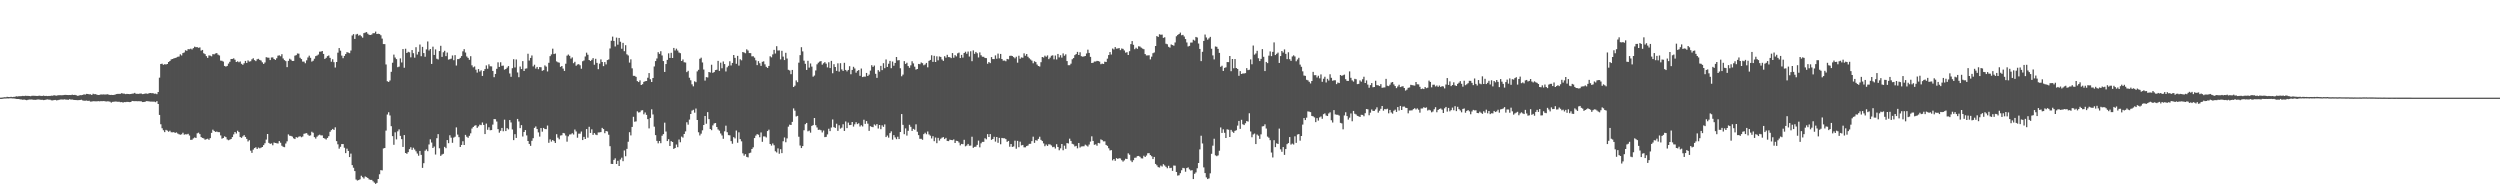 <svg xmlns="http://www.w3.org/2000/svg" width="1920" height="150"><path fill="#4f4f4f" d="M0 74.998h1v1H0zM1 74.977h1v1H1zM2 74.796h1v1H2zM3 74.648h1v1H3zM4 74.691h1v1H4zM5 74.348h1v1.234H5zM6 74.478h1v1.142H6zM7 74.535h1v1.007H7zM8 74.332h1v1.117H8zM9 74.538h1v1.078H9zM10 74.409h1v1.229H10zM11 74.361h1v1.387H11zM12 73.954h1v2.007H12zM13 74.087h1v1.964H13zM14 73.904h1v2.113H14zM15 73.858h1v2.506H15zM16 73.828h1v2.566H16zM17 73.606h1v3.058H17zM18 73.764h1v2.667H18zM19 73.533h1v3.149H19zM20 73.611h1v3.344H20zM21 73.618h1v3.005H21zM22 73.709h1v2.724H22zM23 73.865h1v2.55H23zM24 73.599h1v2.815H24zM25 73.512h1v3.152H25zM26 73.59h1v3.056H26zM27 73.643h1v3.056H27zM28 73.718h1v2.735H28zM29 73.59h1v2.774H29zM30 73.457h1v3.058H30zM31 73.672h1v3.042H31zM32 73.679h1v2.962H32zM33 73.418h1v3.493H33zM34 73.705h1v3.042H34zM35 73.618h1v2.882H35zM36 73.764h1v2.586H36zM37 73.661h1v2.868H37zM38 73.654h1v2.946H38zM39 73.464h1v3.594H39zM40 73.526h1v3.591H40zM41 73.105h1v3.729H41zM42 73.38h1v3.369H42zM43 73.448h1v3.662H43zM44 73.171h1v3.708H44zM45 73.096h1v3.573H45zM46 73.1h1v3.339H46zM47 73.158h1v3.236H47zM48 73.064h1v3.433H48zM49 72.906h1v3.392H49zM50 72.851h1v3.628H50zM51 72.938h1v3.621H51zM52 73.029h1v3.593H52zM53 72.961h1v3.223H53zM54 72.986h1v3.507H54zM55 72.693h1v3.747H55zM56 72.963h1v3.722H56zM57 72.881h1v3.921H57zM58 73.091h1v3.767H58zM59 73.572h1v3.378H59zM60 73.494h1v3.422H60zM61 73.073h1v3.715H61zM62 73.091h1v3.493H62zM63 72.906h1v4.175H63zM64 72.441h1v4.948H64zM65 72.631h1v4.747H65zM66 72.102h1v5.102H66zM67 72.215h1v5.299H67zM68 72.446h1v4.914H68zM69 72.404h1v5.649H69zM70 72.956h1v5.01H70zM71 72.004h1v5.743H71zM72 72.356h1v5.434H72zM73 72.283h1v5.521H73zM74 72.773h1v5.072H74zM75 72.952h1v4.715H75zM76 72.837h1v4.978H76zM77 72.507h1v5.184H77zM78 72.62h1v5.1H78zM79 72.475h1v5.129H79zM80 72.592h1v5.129H80zM81 72.551h1v5.443H81zM82 72.379h1v5.429H82zM83 72.675h1v5.187H83zM84 72.961h1v5.182H84zM85 72.842h1v5.965H85zM86 72.958h1v5.294H86zM87 72.899h1v5.23H87zM88 72.599h1v5.393H88zM89 72.221h1v5.802H89zM90 72.107h1v6.1H90zM91 72.086h1v6.068H91zM92 72.015h1v6.496H92zM93 71.507h1v6.896H93zM94 71.88h1v6.922H94zM95 71.94h1v6.464H95zM96 72.315h1v6.127H96zM97 72.089h1v6.159H97zM98 72.182h1v6.088H98zM99 72.288h1v6.13H99zM100 72.176h1v6.175H100zM101 71.949h1v5.583H101zM102 71.855h1v5.8H102zM103 71.322h1v6.388H103zM104 72.02h1v5.672H104zM105 72.027h1v5.756H105zM106 72.082h1v5.631H106zM107 71.841h1v5.944H107zM108 71.839h1v5.965H108zM109 72.269h1v6.118H109zM110 72.155h1v6.187H110zM111 71.814h1v6.333H111zM112 71.807h1v5.848H112zM113 72.038h1v5.674H113zM114 71.585h1v6.294H114zM115 71.425h1v6.615H115zM116 71.594h1v6.445H116zM117 71.505h1v6.564H117zM118 72.011h1v6.049H118zM119 71.873h1v6.631H119zM120 72.366h1v5.287H120zM121 70.642h1v9.247H121zM122 59.628h1v28.629H122zM123 49.157h1v46.276H123zM124 48.885h1v49.625H124zM125 49.777h1v50.286H125zM126 49.322h1v52.172H126zM127 49.484h1v50.272H127zM128 49.134h1v51.183H128zM129 47.621h1v53.557H129zM130 46.832h1v53.584H130zM131 45.618h1v55.94H131zM132 45.332h1v56.319H132zM133 44.833h1v56.642H133zM134 44.554h1v57.526H134zM135 44.179h1v57.487H135zM136 43.607h1v58.965H136zM137 43.426h1v59.7H137zM138 41.711h1v61.753H138zM139 42.572h1v60.606H139zM140 40.75h1v61.202H140zM141 40.304h1v63.11H141zM142 38.587h1v64.525H142zM143 39.017h1v64.211H143zM144 37.733h1v65.015H144zM145 37.857h1v66.246H145zM146 37.354h1v70.064H146zM147 37.978h1v69.318H147zM148 36.971h1v69.309H148zM149 35.845h1v69.746H149zM150 36.234h1v69.718H150zM151 36.205h1v66.219H151zM152 36.708h1v65.193H152zM153 36.406h1v66.587H153zM154 38.876h1v66.416H154zM155 38.354h1v67.555H155zM156 40.887h1v65.42H156zM157 41.579h1v65.759H157zM158 43.119h1v63.788H158zM159 44.449h1v62.099H159zM160 42.549h1v64.834H160zM161 42.778h1v63.294H161zM162 43.272h1v58.773H162zM163 41.588h1v57.974H163zM164 41.734h1v58.837H164zM165 41.043h1v60.265H165zM166 40.775h1v60.231H166zM167 41.979h1v59.476H167zM168 42.588h1v58.926H168zM169 46.532h1v57.45H169zM170 46.717h1v59.757H170zM171 47.292h1v58.673H171zM172 50.649h1v54.044H172zM173 51.139h1v54.196H173zM174 50.615h1v56.496H174zM175 48.846h1v58.858H175zM176 47.47h1v59.783H176zM177 45.305h1v61.433H177zM178 45.238h1v60.037H178zM179 44.792h1v58.45H179zM180 45.891h1v55.486H180zM181 47.601h1v54.965H181zM182 47.12h1v53.303H182zM183 47.82h1v53.623H183zM184 47.223h1v58.061H184zM185 48.981h1v56.901H185zM186 49.75h1v54.992H186zM187 48.598h1v55.193H187zM188 46.818h1v58.368H188zM189 48.326h1v58.313H189zM190 46.406h1v62.216H190zM191 47.287h1v60.396H191zM192 47.058h1v68.652H192zM193 45.577h1v71.843H193zM194 44.724h1v70.156H194zM195 46.191h1v67.508H195zM196 46.957h1v66.166H196zM197 45.515h1v68.931H197zM198 45.156h1v68.167H198zM199 46.028h1v67.897H199zM200 46.516h1v66.903H200zM201 47.864h1v65.02H201zM202 49.109h1v62.342H202zM203 47.964h1v62.088H203zM204 43.932h1v63.305H204zM205 44.241h1v58.675H205zM206 44.348h1v65.372H206zM207 46.131h1v64.353H207zM208 44.11h1v66.02H208zM209 44.09h1v67.464H209zM210 45.33h1v64.134H210zM211 46.028h1v63.809H211zM212 44.765h1v65.267H212zM213 42.755h1v67.494H213zM214 42.503h1v65.839H214zM215 43.231h1v66.368H215zM216 41.611h1v70.327H216zM217 44.918h1v67.826H217zM218 46.17h1v66.899H218zM219 46.932h1v63.324H219zM220 51.569h1v56.965H220zM221 46.724h1v56.507H221zM222 45.106h1v59.133H222zM223 45.806h1v58.583H223zM224 46.841h1v58.045H224zM225 46.788h1v59.46H225zM226 42.776h1v64.026H226zM227 42.323h1v62.994H227zM228 41.036h1v64.671H228zM229 41.212h1v63.754H229zM230 44.36h1v60.291H230zM231 45.385h1v60.018H231zM232 47.301h1v57.567H232zM233 47.289h1v55.482H233zM234 48.603h1v53.866H234zM235 46.328h1v55.926H235zM236 44.126h1v59.311H236zM237 42.764h1v61.511H237zM238 44.394h1v59.581H238zM239 47.335h1v53.822H239zM240 46.653h1v55.303H240zM241 45.126h1v60.176H241zM242 43.087h1v63.369H242zM243 42.67h1v62.305H243zM244 41.856h1v62.147H244zM245 39.67h1v63.754H245zM246 39.622h1v64.342H246zM247 39.146h1v64.852H247zM248 41.425h1v64.555H248zM249 45.241h1v61.186H249zM250 44.387h1v62.799H250zM251 43.128h1v62.788H251zM252 42.611h1v61.991H252zM253 44.465h1v56.782H253zM254 47.399h1v52.529H254zM255 45.497h1v53.502H255zM256 47.775h1v52.032H256zM257 51.892h1v45.887H257zM258 47.591h1v60.787H258zM259 40.457h1v70.375H259zM260 36.893h1v77.297H260zM261 38.919h1v73.809H261zM262 42.709h1v67.931H262zM263 44.719h1v65.931H263zM264 42.968h1v70.476H264zM265 41.515h1v76.114H265zM266 40.034h1v74.152H266zM267 40.386h1v75.516H267zM268 40.839h1v79.796H268zM269 38.832h1v79.142H269zM270 27.237h1v99.604H270zM271 26.189h1v102.648H271zM272 29.924h1v101.447H272zM273 26.493h1v111.376H273zM274 25.985h1v112.671H274zM275 27.328h1v110.971H275zM276 26.793h1v110.927H276zM277 27.864h1v107.093H277zM278 28.949h1v107.155H278zM279 25.47h1v111.628H279zM280 25.051h1v110.49H280zM281 24.637h1v111.408H281zM282 25.859h1v110.829H282zM283 26.711h1v111.076H283zM284 26.878h1v111.275H284zM285 26.532h1v111.593H285zM286 25.495h1v113.706H286zM287 25.493h1v114.729H287zM288 24.25h1v116.945H288zM289 26.113h1v114.326H289zM290 25.9h1v111.582H290zM291 26.154h1v107.672H291zM292 27.063h1v103.578H292zM293 29.633h1v101.209H293zM294 33.831h1v80.178H294zM295 33.893h1v79.757H295zM296 49.505h1v50.778H296zM297 62.391h1v25.562H297zM298 62.949h1v23.273H298zM299 61.791h1v26.88H299zM300 55.133h1v41.797H300zM301 48.196h1v56.347H301zM302 41.938h1v69.256H302zM303 44.186h1v57.425H303zM304 45.417h1v61.63H304zM305 51.592h1v49.252H305zM306 51.148h1v48.206H306zM307 44.838h1v59.483H307zM308 47.98h1v58.851H308zM309 37.674h1v75.173H309zM310 52.007h1v51.717H310zM311 37.413h1v80.098H311zM312 40.716h1v77.395H312zM313 39.777h1v77.077H313zM314 40.173h1v74.383H314zM315 44.041h1v69.041H315zM316 38.475h1v76.631H316zM317 40.862h1v72.612H317zM318 44.27h1v70.563H318zM319 36.262h1v79.97H319zM320 41.899h1v76.029H320zM321 39.777h1v79.819H321zM322 34.177h1v81.719H322zM323 43.181h1v75.752H323zM324 35.987h1v92.925H324zM325 40.762h1v84.594H325zM326 43.547h1v72.191H326zM327 37.914h1v76.8H327zM328 31.865h1v84.273H328zM329 38.761h1v72.188H329zM330 37.61h1v69.412H330zM331 49.095h1v60.355H331zM332 35.859h1v77.784H332zM333 42.204h1v70.353H333zM334 37.96h1v80.71H334zM335 45.11h1v61.051H335zM336 45.667h1v57.336H336zM337 39.235h1v74.653H337zM338 35.156h1v84.569H338zM339 43.675h1v75.033H339zM340 40.162h1v77.947H340zM341 39.038h1v73.756H341zM342 43.135h1v70.691H342zM343 40.352h1v67.24H343zM344 45.763h1v64.202H344zM345 45.49h1v58.37H345zM346 45.058h1v60.696H346zM347 42.572h1v67.114H347zM348 46.23h1v59.432H348zM349 42.325h1v62.662H349zM350 50.304h1v47.558H350zM351 45.431h1v57.942H351zM352 45.378h1v59.989H352zM353 44.467h1v68.446H353zM354 43.073h1v68.247H354zM355 39.425h1v69.082H355zM356 37.752h1v73.612H356zM357 40.356h1v63.243H357zM358 43.387h1v61.632H358zM359 44.431h1v61.392H359zM360 45.902h1v58.379H360zM361 43.179h1v59.201H361zM362 50.166h1v48.535H362zM363 51.736h1v45.75H363zM364 51.027h1v45.512H364zM365 53.513h1v42.639H365zM366 55.758h1v42.458H366zM367 53.023h1v44.042H367zM368 54.95h1v40.79H368zM369 54.002h1v42.113H369zM370 58.319h1v35.715H370zM371 54.524h1v41.437H371zM372 53.043h1v49.902H372zM373 50.24h1v44.681H373zM374 52.81h1v46.876H374zM375 49.409h1v48.341H375zM376 50.908h1v49.128H376zM377 50.995h1v48.876H377zM378 54.456h1v41.263H378zM379 59.303h1v32.131H379zM380 56.76h1v34.781H380zM381 52.835h1v40.478H381zM382 47.857h1v51.327H382zM383 51.4h1v50.485H383zM384 47.827h1v52.612H384zM385 50.551h1v47.716H385zM386 50.384h1v50.43H386zM387 53.51h1v38.402H387zM388 52.998h1v47.659H388zM389 51.931h1v46.487H389zM390 50.739h1v48.647H390zM391 56.422h1v35.786H391zM392 58.976h1v35.084H392zM393 52.391h1v47.041H393zM394 45.458h1v62.17H394zM395 51.791h1v51.275H395zM396 45.683h1v60.263H396zM397 55.648h1v35.688H397zM398 59.278h1v34.028H398zM399 51.075h1v47.315H399zM400 53.041h1v43.04H400zM401 46.971h1v57.892H401zM402 54.529h1v46.835H402zM403 52.734h1v47.144H403zM404 52.508h1v51.474H404zM405 41.247h1v67.034H405zM406 46.479h1v64.058H406zM407 44.499h1v67.533H407zM408 42.579h1v65.55H408zM409 51.006h1v55.107H409zM410 49.731h1v48.471H410zM411 52.67h1v44.436H411zM412 51.395h1v47.713H412zM413 53.151h1v48.517H413zM414 51.526h1v53.372H414zM415 51.672h1v46.69H415zM416 54.391h1v46.727H416zM417 53.874h1v44.36H417zM418 50.242h1v48.867H418zM419 51.13h1v48.091H419zM420 54.89h1v41.511H420zM421 48.23h1v61.433H421zM422 43.13h1v63.914H422zM423 41.782h1v66.992H423zM424 37.397h1v70.144H424zM425 41.526h1v66.841H425zM426 41.114h1v68.684H426zM427 47.152h1v55.935H427zM428 47.809h1v57.915H428zM429 48.145h1v58.86H429zM430 51.329h1v52.763H430zM431 50.677h1v53.214H431zM432 52.695h1v49.416H432zM433 54.46h1v47.956H433zM434 48.926h1v55.18H434zM435 42.735h1v66.063H435zM436 41.865h1v62.822H436zM437 42.831h1v60.499H437zM438 45.012h1v58.137H438zM439 44.062h1v58.219H439zM440 48.516h1v54.781H440zM441 47.445h1v52.058H441zM442 50.5h1v50.462H442zM443 49.576h1v56.226H443zM444 49.251h1v53.397H444zM445 50.137h1v52.511H445zM446 52.798h1v48.215H446zM447 47.058h1v60.501H447zM448 46.436h1v58.679H448zM449 43.373h1v63.383H449zM450 40.473h1v58.661H450zM451 42.023h1v63.699H451zM452 46.097h1v51.273H452zM453 46.857h1v55.232H453zM454 45.905h1v53.442H454zM455 44.666h1v58.908H455zM456 49.704h1v52.511H456zM457 45.142h1v58.247H457zM458 48.283h1v55.486H458zM459 53.158h1v48.576H459zM460 48.894h1v52.77H460zM461 45.598h1v55.843H461zM462 47.63h1v50.565H462zM463 50.787h1v48.359H463zM464 47.678h1v54.605H464zM465 49.45h1v51.183H465zM466 46.133h1v54.848H466zM467 45.65h1v57.821H467zM468 37.205h1v75.086H468zM469 31.293h1v94.571H469zM470 28.13h1v97.844H470zM471 31.425h1v91.376H471zM472 35.687h1v85.887H472zM473 28.86h1v97.116H473zM474 34.284h1v89.208H474zM475 29.144h1v98.336H475zM476 32.064h1v90.472H476zM477 37.404h1v83.669H477zM478 32.913h1v90.913H478zM479 39.333h1v76.21H479zM480 34.705h1v85.29H480zM481 41.716h1v72.605H481zM482 42.588h1v66.276H482zM483 48.097h1v53.456H483zM484 45.577h1v58.405H484zM485 52.464h1v45.04H485zM486 58.209h1v31.49H486zM487 58.255h1v35.212H487zM488 59.058h1v34.161H488zM489 62.295h1v23.188H489zM490 63.009h1v23.415H490zM491 61.709h1v24.461H491zM492 65.291h1v19.561H492zM493 64.648h1v19.968H493zM494 62.874h1v24.912H494zM495 62.359h1v24.031H495zM496 62.201h1v26.008H496zM497 59.722h1v31.749H497zM498 56.115h1v42.497H498zM499 60.862h1v29.712H499zM500 62.991h1v20.959H500zM501 59.919h1v28.004H501zM502 51.045h1v46.26H502zM503 46.907h1v56.887H503zM504 44.923h1v63.259H504zM505 40.102h1v69.963H505zM506 41.352h1v66.958H506zM507 39.336h1v70.639H507zM508 42.579h1v61.675H508zM509 46.921h1v56.075H509zM510 55.225h1v38.968H510zM511 49.184h1v51.856H511zM512 45.973h1v62.38H512zM513 40.977h1v65.926H513zM514 44.515h1v67.622H514zM515 40.565h1v67.848H515zM516 44.538h1v64.539H516zM517 36.834h1v77.535H517zM518 38.763h1v74.921H518zM519 37.402h1v73.596H519zM520 38.793h1v74.26H520zM521 40.34h1v66.798H521zM522 40.865h1v68.414H522zM523 46.836h1v58.087H523zM524 45.689h1v59.991H524zM525 47.843h1v55.086H525zM526 48.035h1v52.891H526zM527 55.412h1v38.478H527zM528 54.389h1v41.38H528zM529 59.686h1v32.149H529zM530 61.654h1v25.914H530zM531 64.79h1v20.169H531zM532 66.312h1v18.022H532zM533 62.478h1v24.076H533zM534 63.121h1v20.215H534zM535 54.858h1v37.322H535zM536 53.595h1v47.981H536zM537 45.152h1v58.885H537zM538 44.282h1v58.359H538zM539 47.985h1v52.117H539zM540 53.38h1v42.621H540zM541 61.897h1v27.21H541zM542 59.239h1v35.786H542zM543 59.5h1v26.617H543zM544 55.316h1v36.168H544zM545 55.701h1v43.349H545zM546 49.715h1v50.282H546zM547 55.964h1v40.339H547zM548 55.364h1v39.458H548zM549 53.815h1v40.673H549zM550 53.568h1v43.978H550zM551 46.756h1v52.676H551zM552 54.442h1v45.928H552zM553 48.15h1v54.374H553zM554 52.419h1v51.634H554zM555 47.186h1v59.403H555zM556 49.207h1v51.65H556zM557 54.87h1v41.643H557zM558 51.734h1v49.789H558zM559 50.519h1v53.266H559zM560 47.076h1v56.851H560zM561 50.256h1v58.123H561zM562 48.34h1v62.037H562zM563 42.258h1v63.046H563zM564 44.449h1v61.817H564zM565 48.99h1v51.261H565zM566 42.918h1v66.716H566zM567 50.381h1v51.259H567zM568 45.513h1v61.364H568zM569 46.349h1v62.197H569zM570 39.947h1v77.819H570zM571 40.361h1v79.178H571zM572 40.885h1v77.478H572zM573 37.882h1v82.568H573zM574 38.793h1v82.069H574zM575 40.743h1v76.896H575zM576 40.789h1v76.448H576zM577 43.268h1v71.158H577zM578 43.229h1v69.936H578zM579 44.3h1v61.749H579zM580 46.314h1v57.844H580zM581 50.015h1v53.001H581zM582 46.93h1v56.521H582zM583 48.587h1v56.809H583zM584 50.59h1v51.16H584zM585 47.44h1v61.449H585zM586 47.086h1v57.661H586zM587 49.384h1v55.441H587zM588 51.306h1v54.248H588zM589 52.197h1v48.46H589zM590 50.624h1v48.938H590zM591 43.195h1v67.388H591zM592 44.035h1v67.789H592zM593 41.757h1v68.434H593zM594 38.283h1v73.257H594zM595 41.087h1v75.061H595zM596 35.477h1v81.627H596zM597 38.786h1v75.175H597zM598 38.683h1v79.387H598zM599 45.628h1v68.947H599zM600 39.027h1v78.56H600zM601 43.478h1v65.029H601zM602 46.108h1v59.455H602zM603 40.574h1v68.666H603zM604 44.973h1v61.298H604zM605 53.627h1v43.642H605zM606 54.124h1v41.618H606zM607 56.987h1v39.011H607zM608 53.716h1v39.886H608zM609 66.84h1v16.404H609zM610 65.778h1v19.201H610zM611 61.732h1v27.693H611zM612 63.112h1v25.869H612zM613 48.148h1v56.88H613zM614 42.341h1v69.435H614zM615 36.225h1v77.469H615zM616 39.457h1v72.701H616zM617 46.607h1v53.438H617zM618 48.999h1v46.404H618zM619 53.723h1v40.673H619zM620 46.692h1v54.168H620zM621 51.926h1v48.386H621zM622 48.731h1v53.175H622zM623 51.128h1v45.58H623zM624 58.859h1v37.182H624zM625 58.003h1v32.609H625zM626 54.135h1v42.028H626zM627 49.406h1v48.492H627zM628 48.129h1v51.595H628zM629 47.324h1v52.257H629zM630 46.918h1v53.104H630zM631 49.644h1v52.09H631zM632 48.601h1v51.63H632zM633 47.717h1v57.588H633zM634 48.907h1v56.205H634zM635 51.75h1v51.474H635zM636 47.832h1v51.046H636zM637 52.261h1v48.43H637zM638 46.738h1v51.192H638zM639 56.245h1v35.512H639zM640 49.322h1v48.318H640zM641 51.457h1v46.782H641zM642 54.435h1v40.616H642zM643 48.635h1v51.854H643zM644 54.998h1v41.206H644zM645 48.553h1v50.19H645zM646 53.284h1v44.752H646zM647 54.485h1v40.954H647zM648 48.246h1v52.287H648zM649 53.687h1v39.609H649zM650 54.81h1v43.621H650zM651 53.723h1v40.428H651zM652 50.848h1v45.244H652zM653 57.04h1v38.933H653zM654 53.716h1v39.972H654zM655 51.315h1v45.898H655zM656 52.588h1v42.914H656zM657 55.788h1v38.057H657zM658 54.428h1v40.916H658zM659 53.796h1v40.879H659zM660 58.237h1v38.929H660zM661 52.62h1v43.52H661zM662 59.212h1v37.926H662zM663 58.809h1v33.161H663zM664 58.871h1v36.281H664zM665 56.005h1v36.958H665zM666 58.379h1v36.601H666zM667 57.303h1v43.198H667zM668 54.24h1v42.692H668zM669 50.056h1v47.382H669zM670 51.359h1v46.32H670zM671 50.317h1v45.269H671zM672 56.676h1v39.712H672zM673 59.784h1v35.516H673zM674 53.863h1v44.839H674zM675 55.019h1v41H675zM676 50.581h1v48.645H676zM677 53.876h1v42.376H677zM678 48.523h1v48.931H678zM679 52.377h1v43.136H679zM680 45.669h1v59.581H680zM681 51.416h1v52.676H681zM682 48.965h1v56.738H682zM683 46.761h1v55.468H683zM684 52.373h1v48.471H684zM685 47.273h1v59.993H685zM686 50.496h1v53.31H686zM687 48.31h1v57.201H687zM688 43.778h1v63.115H688zM689 46.392h1v58.62H689zM690 46.198h1v60.609H690zM691 52.421h1v48.943H691zM692 58.575h1v29.011H692zM693 57.296h1v38.576H693zM694 46.939h1v56.127H694zM695 49.093h1v49.496H695zM696 48.182h1v55.956H696zM697 50.752h1v49.7H697zM698 52.05h1v43.79H698zM699 50.159h1v47.224H699zM700 47.051h1v53.506H700zM701 48.679h1v50.3H701zM702 51.224h1v48.389H702zM703 53.46h1v42.049H703zM704 53.011h1v48.151H704zM705 49.079h1v54.697H705zM706 49.326h1v57.269H706zM707 47.953h1v58.652H707zM708 48.523h1v58.863H708zM709 50.143h1v52.85H709zM710 49.489h1v52.431H710zM711 48.347h1v54.779H711zM712 51.72h1v49.233H712zM713 46.763h1v56.491H713zM714 46.04h1v58.148H714zM715 42.423h1v63.93H715zM716 47.516h1v57.079H716zM717 42.872h1v65.592H717zM718 47.617h1v58.002H718zM719 43.277h1v66.718H719zM720 46.328h1v59.563H720zM721 43.343h1v64.662H721zM722 43.721h1v62.815H722zM723 45.667h1v60.073H723zM724 46.756h1v58.579H724zM725 43.14h1v63.646H725zM726 44.302h1v61.579H726zM727 42.089h1v66.166H727zM728 43.81h1v64.557H728zM729 43.904h1v63.362H729zM730 44.639h1v62.863H730zM731 40.759h1v66.901H731zM732 44.328h1v62.719H732zM733 42.341h1v67.485H733zM734 43.302h1v64.813H734zM735 40.936h1v67.411H735zM736 40.4h1v69.043H736zM737 44.614h1v67.066H737zM738 42.146h1v68.37H738zM739 44.257h1v66.464H739zM740 40.693h1v66.699H740zM741 39.743h1v72.635H741zM742 41.277h1v70.508H742zM743 39.562h1v70.975H743zM744 43.391h1v68.556H744zM745 39.349h1v72.454H745zM746 47.015h1v58.006H746zM747 38.686h1v74.841H747zM748 41.331h1v71.449H748zM749 39.869h1v72.763H749zM750 40.919h1v70.332H750zM751 44.138h1v63.843H751zM752 40.217h1v72.946H752zM753 42.432h1v67.672H753zM754 43.556h1v65.399H754zM755 43.616h1v65.317H755zM756 44.515h1v61.659H756zM757 44.657h1v62.339H757zM758 48.933h1v54.072H758zM759 47.591h1v57.633H759zM760 48.495h1v54.447H760zM761 43.833h1v63.591H761zM762 45.371h1v61.364H762zM763 45.401h1v59.643H763zM764 42.54h1v66.201H764zM765 45.09h1v60.137H765zM766 41.167h1v68.499H766zM767 44.776h1v61.126H767zM768 41.405h1v69.403H768zM769 45.303h1v60.623H769zM770 46.616h1v59.567H770zM771 46.486h1v59.7H771zM772 47.054h1v59.819H772zM773 45.241h1v63.665H773zM774 45.568h1v62.655H774zM775 42.902h1v69.783H775zM776 42.762h1v67.823H776zM777 43.048h1v69.794H777zM778 43.884h1v68.576H778zM779 44.82h1v63.193H779zM780 43.549h1v70.666H780zM781 48.109h1v60.092H781zM782 42.826h1v70.236H782zM783 45.131h1v63.692H783zM784 44.101h1v67.549H784zM785 44.332h1v66.981H785zM786 40.958h1v72.177H786zM787 42.824h1v70.339H787zM788 41.46h1v70.73H788zM789 43.584h1v68.162H789zM790 44.767h1v65.725H790zM791 45.685h1v64.729H791zM792 46.548h1v61.843H792zM793 48.571h1v56.4H793zM794 47.042h1v62.655H794zM795 47.649h1v59.963H795zM796 49.546h1v58.473H796zM797 50.695h1v55.944H797zM798 51.098h1v53.916H798zM799 47.754h1v59.643H799zM800 43.769h1v64.58H800zM801 44.16h1v65.963H801zM802 42.751h1v69.556H802zM803 43.572h1v67.427H803zM804 42.535h1v69.547H804zM805 45.433h1v65.383H805zM806 44.213h1v66.713H806zM807 42.78h1v68.938H807zM808 42.501h1v70.527H808zM809 45.577h1v67.189H809zM810 42.664h1v71.41H810zM811 45.685h1v65.077H811zM812 41.416h1v71.49H812zM813 44.06h1v71.36H813zM814 42.398h1v71.499H814zM815 44.222h1v66.365H815zM816 41.004h1v74.413H816zM817 42.826h1v69.03H817zM818 41.748h1v72.538H818zM819 46.923h1v62.969H819zM820 50.054h1v60.119H820zM821 50.063h1v56.448H821zM822 48.903h1v59.336H822zM823 45.522h1v64.921H823zM824 44.6h1v66.31H824zM825 42.343h1v70.14H825zM826 41.547h1v70.462H826zM827 39.837h1v74.083H827zM828 42.254h1v67.583H828zM829 40.125h1v73.168H829zM830 43.16h1v69.309H830zM831 43.54h1v68.84H831zM832 43.318h1v69.018H832zM833 42.984h1v68.132H833zM834 41.075h1v70.694H834zM835 38.166h1v74.347H835zM836 40.649h1v70.378H836zM837 43.671h1v65.063H837zM838 48.363h1v56.333H838zM839 48.157h1v60.071H839zM840 47.266h1v63.93H840zM841 47.248h1v63.589H841zM842 46.738h1v65.2H842zM843 46.909h1v62.857H843zM844 47.319h1v62.738H844zM845 49.285h1v57.755H845zM846 48.869h1v58.76H846zM847 49.129h1v59.455H847zM848 47.365h1v61.202H848zM849 47.617h1v63.694H849zM850 45.053h1v66.961H850zM851 42.316h1v71.54H851zM852 39.963h1v75.599H852zM853 41.885h1v73.422H853zM854 37.276h1v85.91H854zM855 37.971h1v84.166H855zM856 36.163h1v87.308H856zM857 37.395h1v84.061H857zM858 37.232h1v84.846H858zM859 36.896h1v84.617H859zM860 38.507h1v83.175H860zM861 37.202h1v85.828H861zM862 37.55h1v86.567H862zM863 38.773h1v84.429H863zM864 40.425h1v81.458H864zM865 40.073h1v82.021H865zM866 42.242h1v75.537H866zM867 39.297h1v79.54H867zM868 33.879h1v89.403H868zM869 31.519h1v93.008H869zM870 34.392h1v88.652H870zM871 37.793h1v83.395H871zM872 36.646h1v84.411H872zM873 37.511h1v82.406H873zM874 35.548h1v84.232H874zM875 35.754h1v84.646H875zM876 36.584h1v85.01H876zM877 37.335h1v84.347H877zM878 37.795h1v81.79H878zM879 41.517h1v79.062H879zM880 42.622h1v76.848H880zM881 42.549h1v75.166H881zM882 42.46h1v75.136H882zM883 45.632h1v73.477H883zM884 43.508h1v76.517H884zM885 40.851h1v81.337H885zM886 40.318h1v80.208H886zM887 35.342h1v90.538H887zM888 27.722h1v99.245H888zM889 28.377h1v99.961H889zM890 26.301h1v102.387H890zM891 26.667h1v100.522H891zM892 26.553h1v101.321H892zM893 29.082h1v97.022H893zM894 28.631h1v98.453H894zM895 33.611h1v94.479H895zM896 33.996h1v95.223H896zM897 35.93h1v91.392H897zM898 36.534h1v92.589H898zM899 34.17h1v94.688H899zM900 34.598h1v96.652H900zM901 35.062h1v92.085H901zM902 32.632h1v94.58H902zM903 27.827h1v104.287H903zM904 26.841h1v108.002H904zM905 26.125h1v108.483H905zM906 25.042h1v107.954H906zM907 27.061h1v103.685H907zM908 26.793h1v102.124H908zM909 28.036h1v101.215H909zM910 30.009h1v101.863H910zM911 32.618h1v96.475H911zM912 35.683h1v92.882H912zM913 35.213h1v94.864H913zM914 32.71h1v98.256H914zM915 32.666h1v98.066H915zM916 30.501h1v107.038H916zM917 31.183h1v102.294H917zM918 28.37h1v104.013H918zM919 28.821h1v100.405H919zM920 33.41h1v91.785H920zM921 37.589h1v77.16H921zM922 46.969h1v57.258H922zM923 39.798h1v70.362H923zM924 31.437h1v97.109H924zM925 26.527h1v106.407H925zM926 28.782h1v107.464H926zM927 30.462h1v107.055H927zM928 29.441h1v107.574H928zM929 28.299h1v104.827H929zM930 37.418h1v80.694H930zM931 42.54h1v69.336H931zM932 45.602h1v60.957H932zM933 35.662h1v83.642H933zM934 35.925h1v84.056H934zM935 37.539h1v81.801H935zM936 40.599h1v75.159H936zM937 51.279h1v46.592H937zM938 50.507h1v51.589H938zM939 54.497h1v44.848H939zM940 52.116h1v49.854H940zM941 51.704h1v54.271H941zM942 47.69h1v51.643H942zM943 47.71h1v51.911H943zM944 42.991h1v62.245H944zM945 54.691h1v45.072H945zM946 45.325h1v55.784H946zM947 52.421h1v49.634H947zM948 45.387h1v55.118H948zM949 52.199h1v47.819H949zM950 52.924h1v43.534H950zM951 58.218h1v34.635H951zM952 54.655h1v44.312H952zM953 56.843h1v35.182H953zM954 56.442h1v38.981H954zM955 56.396h1v39.668H955zM956 56.161h1v38.515H956zM957 52.327h1v40.659H957zM958 53.874h1v39.494H958zM959 53.568h1v33.442H959zM960 45.63h1v55.36H960zM961 49.381h1v56.063H961zM962 34.966h1v68.281H962zM963 41.982h1v60.577H963zM964 41.055h1v69.581H964zM965 39.031h1v64.282H965zM966 44.769h1v59.467H966zM967 46.902h1v59.744H967zM968 45.193h1v57.956H968zM969 37.74h1v59.345H969zM970 43.604h1v53.291H970zM971 54.604h1v40.909H971zM972 47.573h1v51.154H972zM973 48.473h1v56.411H973zM974 42.753h1v63.014H974zM975 39.457h1v68.228H975zM976 43.121h1v74.006H976zM977 39.812h1v81.131H977zM978 32.556h1v75.134H978zM979 42.286h1v70.733H979zM980 41.327h1v68.746H980zM981 40.411h1v70.185H981zM982 48.338h1v50.412H982zM983 43.076h1v71.598H983zM984 39.157h1v77.402H984zM985 40.35h1v72.607H985zM986 37.946h1v81.007H986zM987 41.35h1v73.111H987zM988 45.426h1v65.313H988zM989 40.148h1v69.737H989zM990 45.458h1v59.821H990zM991 46.742h1v64.294H991zM992 43.369h1v66.942H992zM993 42.487h1v68.499H993zM994 43.38h1v61.334H994zM995 47.056h1v62.653H995zM996 45.669h1v57.672H996zM997 44.408h1v58.544H997zM998 49.596h1v58.437H998zM999 51.322h1v53.124H999zM1000 54.803h1v40.89H1000zM1001 58.008h1v32.653H1001zM1002 58.276h1v33.937H1002zM1003 61.306h1v29.073H1003zM1004 61.713h1v23.859H1004zM1005 62.84h1v22.907H1005zM1006 64.085h1v22.03H1006zM1007 62.21h1v26.828H1007zM1008 55.188h1v34.177H1008zM1009 57.756h1v32.428H1009zM1010 57.717h1v36.059H1010zM1011 59.486h1v31.218H1011zM1012 58.189h1v34.436H1012zM1013 60.146h1v30.039H1013zM1014 57.122h1v32.312H1014zM1015 62.828h1v28.396H1015zM1016 60.468h1v27.224H1016zM1017 58.923h1v28.153H1017zM1018 63.343h1v25.381H1018zM1019 60.514h1v28.563H1019zM1020 61.86h1v25.26H1020zM1021 57.047h1v29.203H1021zM1022 59.756h1v32.632H1022zM1023 61.99h1v32.136H1023zM1024 61.633h1v22.937H1024zM1025 61.668h1v26.18H1025zM1026 64.595h1v23.497H1026zM1027 63.373h1v24.788H1027zM1028 63.801h1v24.969H1028zM1029 57.603h1v36.741H1029zM1030 58.25h1v36.544H1030zM1031 57.77h1v41.579H1031zM1032 57.271h1v31.408H1032zM1033 60.823h1v25.399H1033zM1034 62.121h1v27.025H1034zM1035 62.16h1v29.684H1035zM1036 54.845h1v35.5H1036zM1037 59.768h1v27.391H1037zM1038 61.741h1v31.408H1038zM1039 62.663h1v22.536H1039zM1040 60.498h1v26.855H1040zM1041 60.864h1v27.047H1041zM1042 64.634h1v24.376H1042zM1043 64.412h1v24.926H1043zM1044 61.734h1v28.123H1044zM1045 62.725h1v25.461H1045zM1046 60.878h1v27.375H1046zM1047 58.926h1v30.343H1047zM1048 63.762h1v23.156H1048zM1049 61.755h1v21.945H1049zM1050 64.966h1v19.002H1050zM1051 67.378h1v21.131H1051zM1052 65.364h1v21.172H1052zM1053 63.792h1v20.298H1053zM1054 67.012h1v18.206H1054zM1055 66.813h1v18.32H1055zM1056 62.006h1v22.023H1056zM1057 65.366h1v17.084H1057zM1058 65.529h1v21.005H1058zM1059 66.106h1v18.924H1059zM1060 64.602h1v18.972H1060zM1061 67.44h1v13.955H1061zM1062 67.234h1v17.771H1062zM1063 67.145h1v16.635H1063zM1064 60.555h1v23.417H1064zM1065 65.847h1v17.647H1065zM1066 66.156h1v20.874H1066zM1067 65.037h1v19.375H1067zM1068 63.391h1v22.982H1068zM1069 62.977h1v24.34H1069zM1070 64.794h1v20.227H1070zM1071 66.115h1v18.087H1071zM1072 67.706h1v18.274H1072zM1073 66.408h1v15.83H1073zM1074 65.071h1v19.805H1074zM1075 66.891h1v14.482H1075zM1076 66.479h1v17.988H1076zM1077 66.177h1v15.766H1077zM1078 67.589h1v14.232H1078zM1079 69.566h1v13.154H1079zM1080 68.848h1v14.109H1080zM1081 67.454h1v19.57H1081zM1082 67.17h1v17.713H1082zM1083 65.117h1v19.714H1083zM1084 65.389h1v19.336H1084zM1085 65.593h1v18.228H1085zM1086 65.758h1v17.343H1086zM1087 62.975h1v21.11H1087zM1088 64.73h1v18.524H1088zM1089 64.84h1v19.437H1089zM1090 66.657h1v19.87H1090zM1091 68.39h1v14.987H1091zM1092 67.98h1v15.301H1092zM1093 68.422h1v13.886H1093zM1094 66.811h1v16.065H1094zM1095 67.758h1v14.726H1095zM1096 67.342h1v17.553H1096zM1097 61.899h1v22.392H1097zM1098 62.922h1v21.845H1098zM1099 67.062h1v19.215H1099zM1100 65.071h1v20.586H1100zM1101 65.041h1v18.894H1101zM1102 66.419h1v15.901H1102zM1103 65.657h1v20.545H1103zM1104 66.71h1v17.743H1104zM1105 65.678h1v17.979H1105zM1106 66.806h1v16.491H1106zM1107 66.133h1v18.103H1107zM1108 66.401h1v20.378H1108zM1109 67.889h1v15.301H1109zM1110 64.948h1v17.169H1110zM1111 59.96h1v25.745H1111zM1112 65.24h1v17.652H1112zM1113 62.533h1v22.98H1113zM1114 66.138h1v18.437H1114zM1115 65.282h1v17.359H1115zM1116 63.213h1v21.488H1116zM1117 65.538h1v16.004H1117zM1118 66.028h1v19.313H1118zM1119 64.414h1v17.613H1119zM1120 63.476h1v20.346H1120zM1121 62.331h1v22.502H1121zM1122 64.366h1v21.923H1122zM1123 66.545h1v17.121H1123zM1124 62.004h1v21.273H1124zM1125 65.433h1v21.167H1125zM1126 64.739h1v20.462H1126zM1127 63.888h1v20.627H1127zM1128 62.048h1v23.474H1128zM1129 62.107h1v25.667H1129zM1130 63.636h1v21.98H1130zM1131 65.359h1v19.041H1131zM1132 60.239h1v24.557H1132zM1133 64.439h1v20.238H1133zM1134 65.673h1v21.124H1134zM1135 61.496h1v25.42H1135zM1136 64.208h1v21.531H1136zM1137 64.714h1v21.904H1137zM1138 58.612h1v28.821H1138zM1139 64.517h1v20.936H1139zM1140 60.512h1v26.059H1140zM1141 64.574h1v19.673H1141zM1142 63.609h1v23.449H1142zM1143 62.061h1v23.207H1143zM1144 64.872h1v22.774H1144zM1145 61.645h1v25.347H1145zM1146 66.337h1v20.778H1146zM1147 62.185h1v23.017H1147zM1148 63.238h1v22.843H1148zM1149 61.45h1v24.104H1149zM1150 62.86h1v21.428H1150zM1151 66.909h1v19.634H1151zM1152 60.736h1v23.305H1152zM1153 62.714h1v21.069H1153zM1154 64.423h1v18.892H1154zM1155 67.257h1v15.001H1155zM1156 63.018h1v23.447H1156zM1157 61.153h1v22.939H1157zM1158 64.24h1v19.86H1158zM1159 60.21h1v26.352H1159zM1160 65.142h1v17.523H1160zM1161 60.812h1v24.692H1161zM1162 61.134h1v26.921H1162zM1163 59.969h1v27.121H1163zM1164 59.287h1v27.175H1164zM1165 64.984h1v20.877H1165zM1166 60.679h1v27.832H1166zM1167 58.852h1v28.249H1167zM1168 63.895h1v22.371H1168zM1169 63.286h1v23.793H1169zM1170 64.071h1v23.52H1170zM1171 61.745h1v22.637H1171zM1172 61.411h1v25.727H1172zM1173 62.553h1v26.283H1173zM1174 62.119h1v26.445H1174zM1175 60.681h1v23.191H1175zM1176 62.622h1v25.523H1176zM1177 63.327h1v24.125H1177zM1178 62.446h1v26.423H1178zM1179 63.185h1v22.792H1179zM1180 63.65h1v20.714H1180zM1181 64.499h1v21.449H1181zM1182 66.817h1v16.97H1182zM1183 67.033h1v21.637H1183zM1184 65.524h1v23.051H1184zM1185 67.213h1v18.261H1185zM1186 64.915h1v21.719H1186zM1187 66.804h1v20.144H1187zM1188 67.669h1v15.148H1188zM1189 64.977h1v19.146H1189zM1190 64.391h1v21.172H1190zM1191 64.334h1v18.153H1191zM1192 66.094h1v17.732H1192zM1193 63.318h1v20.341H1193zM1194 66.838h1v14.704H1194zM1195 66.094h1v18.048H1195zM1196 65.44h1v18.602H1196zM1197 66.17h1v16.423H1197zM1198 64.719h1v18.821H1198zM1199 61.274h1v23.447H1199zM1200 63.441h1v20.76H1200zM1201 61.727h1v23.873H1201zM1202 59.122h1v25.264H1202zM1203 64.217h1v22.415H1203zM1204 60.706h1v23.239H1204zM1205 65.842h1v21.119H1205zM1206 66.19h1v19.325H1206zM1207 64.43h1v22.925H1207zM1208 64.938h1v22.559H1208zM1209 66.76h1v16.471H1209zM1210 67.603h1v16.585H1210zM1211 67.708h1v17.482H1211zM1212 68.019h1v13.701H1212zM1213 67.744h1v13.619H1213zM1214 66.511h1v16.303H1214zM1215 66.353h1v17.047H1215zM1216 66.245h1v18.892H1216zM1217 65.593h1v18.899H1217zM1218 66.357h1v17.558H1218zM1219 64.391h1v18.807H1219zM1220 61.329h1v22.399H1220zM1221 63.885h1v20.407H1221zM1222 65.213h1v20.691H1222zM1223 64.819h1v19.826H1223zM1224 62.565h1v21.382H1224zM1225 63.313h1v20.79H1225zM1226 61.764h1v23.136H1226zM1227 61.514h1v24.207H1227zM1228 61.494h1v24.793H1228zM1229 62.604h1v22.097H1229zM1230 65.879h1v16.587H1230zM1231 64.787h1v18.398H1231zM1232 65.485h1v18.977H1232zM1233 66.319h1v18.549H1233zM1234 40.274h1v70.375H1234zM1235 51.956h1v56.175H1235zM1236 47.658h1v50.577H1236zM1237 48.438h1v58.107H1237zM1238 43.787h1v63.362H1238zM1239 38.608h1v70.419H1239zM1240 40.897h1v73.806H1240zM1241 37.782h1v82.623H1241zM1242 30.361h1v84.946H1242zM1243 28.681h1v90.483H1243zM1244 32.391h1v87.404H1244zM1245 32.554h1v93.033H1245zM1246 32.288h1v91.65H1246zM1247 32.819h1v85.587H1247zM1248 30.975h1v83.47H1248zM1249 47.39h1v63.584H1249zM1250 47.585h1v62.809H1250zM1251 43.066h1v65.83H1251zM1252 44.913h1v75.395H1252zM1253 49.48h1v71.229H1253zM1254 43.032h1v73.898H1254zM1255 35.683h1v70.574H1255zM1256 33.735h1v73.207H1256zM1257 33.712h1v73.907H1257zM1258 36.884h1v75.127H1258zM1259 33.062h1v82.566H1259zM1260 33.742h1v86.908H1260zM1261 37.47h1v80.494H1261zM1262 28.672h1v88.972H1262zM1263 34.225h1v87.18H1263zM1264 33.19h1v86.07H1264zM1265 35.005h1v90.103H1265zM1266 36.479h1v86.519H1266zM1267 33.719h1v82.612H1267zM1268 43.453h1v67.112H1268zM1269 45.353h1v64.097H1269zM1270 40.743h1v66.937H1270zM1271 46.239h1v61.646H1271zM1272 42.899h1v63.584H1272zM1273 46.312h1v62.458H1273zM1274 42.602h1v61.41H1274zM1275 47.873h1v61.538H1275zM1276 45.701h1v58.702H1276zM1277 45.882h1v57.672H1277zM1278 53.103h1v48.865H1278zM1279 53.815h1v48.4H1279zM1280 44.964h1v69.11H1280zM1281 46.948h1v64.402H1281zM1282 39.912h1v69.155H1282zM1283 50.789h1v49.48H1283zM1284 42.439h1v66.912H1284zM1285 41.86h1v69.016H1285zM1286 45.014h1v65.944H1286zM1287 33.52h1v80.162H1287zM1288 38.358h1v75.608H1288zM1289 37.839h1v74.866H1289zM1290 36.248h1v78.469H1290zM1291 34.09h1v80.085H1291zM1292 37.576h1v80.142H1292zM1293 37.145h1v83.358H1293zM1294 37.399h1v80.163H1294zM1295 38.18h1v77.061H1295zM1296 35.312h1v80.586H1296zM1297 36.33h1v82.641H1297zM1298 38.553h1v73.644H1298zM1299 40.32h1v72.9H1299zM1300 39.063h1v73.678H1300zM1301 38.818h1v70.966H1301zM1302 41.361h1v67.24H1302zM1303 43.018h1v59.414H1303zM1304 44.14h1v64.356H1304zM1305 48.784h1v57.354H1305zM1306 48.974h1v51.604H1306zM1307 49.832h1v52.422H1307zM1308 52.224h1v44.099H1308zM1309 56.985h1v39.881H1309zM1310 53.728h1v37.846H1310zM1311 53.284h1v39.833H1311zM1312 56.328h1v35.573H1312zM1313 58.981h1v28.128H1313zM1314 64.295h1v23.463H1314zM1315 51.345h1v39.895H1315zM1316 52.135h1v41.723H1316zM1317 49.072h1v51.664H1317zM1318 47.639h1v55.411H1318zM1319 56.062h1v35.605H1319zM1320 54.941h1v44.768H1320zM1321 45.82h1v53.937H1321zM1322 54.584h1v43.614H1322zM1323 48.221h1v52.811H1323zM1324 52.091h1v46.48H1324zM1325 52.27h1v47.588H1325zM1326 55.978h1v42.31H1326zM1327 50.047h1v46.274H1327zM1328 52.412h1v44.401H1328zM1329 49.374h1v58.647H1329zM1330 51.812h1v43.6H1330zM1331 48.582h1v49.86H1331zM1332 47.065h1v54.637H1332zM1333 49.281h1v45.928H1333zM1334 45.953h1v57.823H1334zM1335 44.156h1v59.563H1335zM1336 46.841h1v57.485H1336zM1337 50.679h1v52.261H1337zM1338 46.626h1v54.566H1338zM1339 47.074h1v53.763H1339zM1340 45.982h1v56.981H1340zM1341 50.175h1v48.082H1341zM1342 46.628h1v57.37H1342zM1343 55.012h1v44.125H1343zM1344 48.324h1v53.516H1344zM1345 39.885h1v63.662H1345zM1346 48.425h1v52.564H1346zM1347 45.728h1v60.211H1347zM1348 43.591h1v59.471H1348zM1349 45.44h1v58.041H1349zM1350 46.188h1v58.315H1350zM1351 48.509h1v54.292H1351zM1352 50.397h1v52.733H1352zM1353 48.253h1v57.501H1353zM1354 53.499h1v43.195H1354zM1355 48.889h1v52.534H1355zM1356 48.209h1v52.065H1356zM1357 46.907h1v60.355H1357zM1358 49.493h1v50.62H1358zM1359 44.472h1v57.526H1359zM1360 41.203h1v67.448H1360zM1361 46.078h1v59.318H1361zM1362 40.324h1v71.57H1362zM1363 43.401h1v65.505H1363zM1364 42.08h1v69.943H1364zM1365 44.465h1v63.273H1365zM1366 45.694h1v60.691H1366zM1367 42.979h1v61.881H1367zM1368 51.02h1v54.34H1368zM1369 45.836h1v52.991H1369zM1370 52.663h1v48.434H1370zM1371 52.494h1v44.202H1371zM1372 61.757h1v27.482H1372zM1373 51.146h1v46.738H1373zM1374 57.779h1v36.718H1374zM1375 55.421h1v44.697H1375zM1376 50.668h1v45.132H1376zM1377 55.183h1v43.941H1377zM1378 57.394h1v38.018H1378zM1379 59.342h1v37.819H1379zM1380 50.052h1v54.18H1380zM1381 55.865h1v37.597H1381zM1382 43.758h1v65.173H1382zM1383 45.005h1v55.685H1383zM1384 44.028h1v61.568H1384zM1385 44.417h1v58.622H1385zM1386 51.752h1v46.29H1386zM1387 53.593h1v42.653H1387zM1388 49.276h1v48.425H1388zM1389 52.423h1v43.163H1389zM1390 49.395h1v49.911H1390zM1391 51.814h1v46.23H1391zM1392 57.159h1v35.967H1392zM1393 52.565h1v48.608H1393zM1394 49.246h1v47.198H1394zM1395 46.25h1v52.406H1395zM1396 46.23h1v58.517H1396zM1397 53.577h1v46.036H1397zM1398 54.318h1v44.559H1398zM1399 59.381h1v30.824H1399zM1400 58.406h1v37.144H1400zM1401 54.364h1v44.301H1401zM1402 55.701h1v41.403H1402zM1403 48.232h1v49.123H1403zM1404 50.116h1v49.808H1404zM1405 50.457h1v48.663H1405zM1406 52.272h1v42.165H1406zM1407 47.944h1v54.53H1407zM1408 46.465h1v54.452H1408zM1409 47.623h1v54.534H1409zM1410 47.475h1v52.9H1410zM1411 49.345h1v51.463H1411zM1412 47.067h1v57.272H1412zM1413 46.664h1v55.447H1413zM1414 47.926h1v54.589H1414zM1415 45.815h1v50.691H1415zM1416 48.122h1v55.949H1416zM1417 47.351h1v51.195H1417zM1418 47.649h1v55.795H1418zM1419 49.514h1v51.19H1419zM1420 47.477h1v51.932H1420zM1421 54.62h1v41.131H1421zM1422 57.612h1v33.252H1422zM1423 62.636h1v27.102H1423zM1424 60.624h1v28.794H1424zM1425 63.613h1v24.269H1425zM1426 64.497h1v23.518H1426zM1427 65.126h1v21.746H1427zM1428 63.325h1v22.154H1428zM1429 59.031h1v28.924H1429zM1430 62.631h1v22.678H1430zM1431 64.899h1v22.211H1431zM1432 61.377h1v27.32H1432zM1433 66.639h1v17.267H1433zM1434 64.998h1v21.131H1434zM1435 64.98h1v20.561H1435zM1436 62.061h1v29.407H1436zM1437 59.132h1v30.362H1437zM1438 62.455h1v20.655H1438zM1439 63.277h1v27.063H1439zM1440 60.841h1v29.506H1440zM1441 56.14h1v30.355H1441zM1442 63.641h1v28.029H1442zM1443 61.713h1v25.326H1443zM1444 60.022h1v25.754H1444zM1445 64.92h1v21.218H1445zM1446 65.218h1v20.33H1446zM1447 61.311h1v28.389H1447zM1448 61.393h1v30.561H1448zM1449 65.183h1v20.822H1449zM1450 62.1h1v29.103H1450zM1451 59.097h1v26.761H1451zM1452 61.707h1v30.389H1452zM1453 63.126h1v25.837H1453zM1454 62.943h1v28.73H1454zM1455 65.524h1v22.017H1455zM1456 62.199h1v26.963H1456zM1457 65.742h1v17.851H1457zM1458 62.732h1v28.201H1458zM1459 63.091h1v24.04H1459zM1460 66.351h1v19.025H1460zM1461 58.413h1v33.216H1461zM1462 63.49h1v21.913H1462zM1463 61.489h1v31.676H1463zM1464 66.428h1v18.931H1464zM1465 63.54h1v26.402H1465zM1466 64.707h1v24.855H1466zM1467 61.246h1v26.036H1467zM1468 64.758h1v21.73H1468zM1469 63.911h1v22.522H1469zM1470 66.721h1v22.632H1470zM1471 64.371h1v24.635H1471zM1472 58.756h1v29.918H1472zM1473 62.691h1v25.28H1473zM1474 58.189h1v28.382H1474zM1475 64.826h1v22.831H1475zM1476 62.318h1v25.061H1476zM1477 61.386h1v24.429H1477zM1478 61.084h1v26.56H1478zM1479 62.07h1v23.644H1479zM1480 59.8h1v26.352H1480zM1481 62.897h1v23.754H1481zM1482 62.688h1v23.571H1482zM1483 62.56h1v24.738H1483zM1484 64.208h1v20.803H1484zM1485 60.118h1v27.704H1485zM1486 61.18h1v25.219H1486zM1487 65.778h1v20.895H1487zM1488 62.936h1v23.628H1488zM1489 65.089h1v22.518H1489zM1490 66.14h1v19.81H1490zM1491 63.439h1v22.671H1491zM1492 59.855h1v26.132H1492zM1493 63.387h1v22.003H1493zM1494 60.445h1v24.443H1494zM1495 62.883h1v26.583H1495zM1496 61.05h1v28.331H1496zM1497 56.298h1v33.644H1497zM1498 58.781h1v29.052H1498zM1499 60.821h1v25.013H1499zM1500 62.132h1v25.296H1500zM1501 58.914h1v27.192H1501zM1502 59.447h1v28.178H1502zM1503 57.55h1v31.643H1503zM1504 62.052h1v25.257H1504zM1505 63.808h1v28.052H1505zM1506 57.426h1v27.04H1506zM1507 61.235h1v26.32H1507zM1508 61.711h1v29.554H1508zM1509 61.661h1v26.848H1509zM1510 62.906h1v29.254H1510zM1511 52.316h1v36.461H1511zM1512 58.351h1v33.571H1512zM1513 60.368h1v28.611H1513zM1514 56.728h1v35.681H1514zM1515 58.889h1v33.232H1515zM1516 52.817h1v37.549H1516zM1517 54.213h1v37.8H1517zM1518 55.959h1v32.639H1518zM1519 51.684h1v41.382H1519zM1520 58.42h1v31.646H1520zM1521 52.265h1v35.422H1521zM1522 52.586h1v34.305H1522zM1523 55.227h1v34.459H1523zM1524 55.419h1v30.744H1524zM1525 56.868h1v30.261H1525zM1526 55.35h1v33.218H1526zM1527 56.554h1v29.295H1527zM1528 56.58h1v32.806H1528zM1529 58.173h1v31.63H1529zM1530 54.625h1v33.104H1530zM1531 57.351h1v32.417H1531zM1532 58.342h1v29.091H1532zM1533 56.003h1v31.652H1533zM1534 58.379h1v30.302H1534zM1535 51.679h1v33.348H1535zM1536 55.852h1v31.151H1536zM1537 56.66h1v33.147H1537zM1538 53.437h1v33.577H1538zM1539 58.976h1v30.35H1539zM1540 61.555h1v24.449H1540zM1541 51.698h1v37.672H1541zM1542 61.702h1v24.63H1542zM1543 52.835h1v38.597H1543zM1544 55.06h1v39.567H1544zM1545 59.875h1v32.612H1545zM1546 53.998h1v40.098H1546zM1547 60.592h1v29.963H1547zM1548 54.298h1v40.105H1548zM1549 52.018h1v42.966H1549zM1550 58.688h1v30.087H1550zM1551 51.83h1v43.506H1551zM1552 53.664h1v38.07H1552zM1553 55.712h1v36.356H1553zM1554 49.869h1v46.541H1554zM1555 58.472h1v32.84H1555zM1556 49.773h1v47.924H1556zM1557 54.137h1v35.127H1557zM1558 55.383h1v36.693H1558zM1559 56.886h1v35.951H1559zM1560 61.349h1v27.416H1560zM1561 53.336h1v35.152H1561zM1562 60.205h1v24.333H1562zM1563 58.026h1v28.183H1563zM1564 60.363h1v28.771H1564zM1565 63.167h1v19.826H1565zM1566 63.579h1v20.842H1566zM1567 63.51h1v20.632H1567zM1568 60.91h1v24.619H1568zM1569 64.183h1v21.124H1569zM1570 64.684h1v18.544H1570zM1571 64.854h1v19.08H1571zM1572 65.131h1v17.931H1572zM1573 65.598h1v18H1573zM1574 63.913h1v20.929H1574zM1575 63.851h1v20.975H1575zM1576 63.783h1v18.97H1576zM1577 64.833h1v18.968H1577zM1578 63.519h1v24.047H1578zM1579 67.266h1v17.505H1579zM1580 66.783h1v17.203H1580zM1581 67.337h1v16.624H1581zM1582 66.442h1v18.009H1582zM1583 67.946h1v16.262H1583zM1584 67.177h1v16.926H1584zM1585 66.348h1v17.434H1585zM1586 65.82h1v18.146H1586zM1587 67.394h1v16.443H1587zM1588 67.088h1v17.72H1588zM1589 66.463h1v18.096H1589zM1590 66.424h1v18.599H1590zM1591 65.43h1v17.638H1591zM1592 66.582h1v16.631H1592zM1593 66.68h1v17.565H1593zM1594 62.187h1v21.327H1594zM1595 65.714h1v19.075H1595zM1596 64.572h1v19.178H1596zM1597 63.215h1v18.798H1597zM1598 66.55h1v16.397H1598zM1599 65.808h1v18.123H1599zM1600 67.316h1v16.475H1600zM1601 65.856h1v16.189H1601zM1602 67.365h1v17.21H1602zM1603 65.437h1v17.837H1603zM1604 65.575h1v16.413H1604zM1605 65.515h1v16.981H1605zM1606 67.232h1v15.573H1606zM1607 67.195h1v15.58H1607zM1608 68.092h1v13.525H1608zM1609 66.671h1v16.711H1609zM1610 67.696h1v13.548H1610zM1611 68.069h1v15.182H1611zM1612 67.154h1v17.746H1612zM1613 67.598h1v14.434H1613zM1614 66.47h1v16.029H1614zM1615 66.987h1v15.367H1615zM1616 66.6h1v15.795H1616zM1617 68.644h1v14.482H1617zM1618 65.426h1v18.904H1618zM1619 66.586h1v18.794H1619zM1620 65.838h1v18.347H1620zM1621 65.769h1v20.336H1621zM1622 68.241h1v17.883H1622zM1623 65.87h1v16.249H1623zM1624 66.856h1v15.93H1624zM1625 68.095h1v13.692H1625zM1626 67.172h1v17.741H1626zM1627 68.376h1v15.246H1627zM1628 66.216h1v17.285H1628zM1629 65.034h1v21.266H1629zM1630 66.051h1v18.343H1630zM1631 65.121h1v19.721H1631zM1632 66.591h1v17.768H1632zM1633 67.925h1v15.365H1633zM1634 68.056h1v16.168H1634zM1635 68.257h1v16.352H1635zM1636 67.273h1v16.267H1636zM1637 68.324h1v14.969H1637zM1638 67.795h1v14.77H1638zM1639 68.243h1v13.346H1639zM1640 69.012h1v13.239H1640zM1641 68.019h1v12.776H1641zM1642 68.658h1v12.621H1642zM1643 69.012h1v12.779H1643zM1644 70.39h1v10.71H1644zM1645 69.944h1v9.794H1645zM1646 69.34h1v10.041H1646zM1647 70.033h1v9.554H1647zM1648 69.944h1v9.824H1648zM1649 71.267h1v7.883H1649zM1650 71.091h1v7.482H1650zM1651 71.02h1v7.127H1651zM1652 71.185h1v7.414H1652zM1653 69.903h1v9.222H1653zM1654 70.963h1v7.567H1654zM1655 71.869h1v7.002H1655zM1656 71.974h1v7.235H1656zM1657 71.384h1v7.242H1657zM1658 71.789h1v6.429H1658zM1659 71.404h1v8.061H1659zM1660 72.123h1v6.235H1660zM1661 71.97h1v6.885H1661zM1662 70.699h1v7.798H1662zM1663 72.217h1v6.503H1663zM1664 70.816h1v8.123H1664zM1665 71.693h1v6.786H1665zM1666 71.53h1v7.285H1666zM1667 72.153h1v5.447H1667zM1668 71.622h1v6.175H1668zM1669 71.487h1v6.473H1669zM1670 72.778h1v5.557H1670zM1671 72.022h1v5.869H1671zM1672 71.922h1v6.388H1672zM1673 72.386h1v5.589H1673zM1674 72.082h1v5.887H1674zM1675 72.235h1v5.573H1675zM1676 72.439h1v5.541H1676zM1677 72.604h1v5.541H1677zM1678 72.05h1v6.281H1678zM1679 72.37h1v5.445H1679zM1680 71.281h1v6.816H1680zM1681 70.523h1v8.528H1681zM1682 71.173h1v7.462H1682zM1683 70.569h1v8.588H1683zM1684 72.311h1v6.146H1684zM1685 70.837h1v8.02H1685zM1686 71.347h1v8.096H1686zM1687 71.217h1v7.233H1687zM1688 70.96h1v8.746H1688zM1689 72.281h1v7.125H1689zM1690 71.83h1v6.512H1690zM1691 72.295h1v5.821H1691zM1692 73.096h1v4.186H1692zM1693 72.601h1v5.065H1693zM1694 72.62h1v4.951H1694zM1695 72.649h1v4.507H1695zM1696 72.462h1v4.747H1696zM1697 72.13h1v4.404H1697zM1698 72.741h1v4.177H1698zM1699 73.087h1v4.209H1699zM1700 73.615h1v3.358H1700zM1701 73.251h1v3.648H1701zM1702 72.968h1v3.989H1702zM1703 73.18h1v3.422H1703zM1704 73.148h1v3.571H1704zM1705 73.183h1v3.346H1705zM1706 72.924h1v3.557H1706zM1707 73.215h1v3.474H1707zM1708 72.958h1v3.914H1708zM1709 73.084h1v3.664H1709zM1710 72.681h1v4.392H1710zM1711 73.302h1v3.326H1711zM1712 73.045h1v4.097H1712zM1713 73.21h1v3.6H1713zM1714 73.21h1v3.415H1714zM1715 72.684h1v4.09H1715zM1716 73.35h1v2.797H1716zM1717 73.329h1v3.326H1717zM1718 73.773h1v2.783H1718zM1719 73.656h1v2.889H1719zM1720 73.581h1v3.376H1720zM1721 73.567h1v2.863H1721zM1722 73.808h1v2.428H1722zM1723 73.515h1v2.692H1723zM1724 73.476h1v2.905H1724zM1725 73.521h1v2.76H1725zM1726 73.345h1v3.072H1726zM1727 73.627h1v2.689H1727zM1728 73.293h1v2.776H1728zM1729 73.006h1v3.516H1729zM1730 73.206h1v3.259H1730zM1731 73.148h1v3.042H1731zM1732 73.682h1v2.55H1732zM1733 73.416h1v2.827H1733zM1734 73.782h1v2.424H1734zM1735 73.384h1v2.847H1735zM1736 73.494h1v2.87H1736zM1737 73.563h1v2.38H1737zM1738 73.455h1v2.543H1738zM1739 73.473h1v2.577H1739zM1740 73.661h1v2.305H1740zM1741 73.837h1v2.213H1741zM1742 73.666h1v2.293H1742zM1743 73.775h1v2.213H1743zM1744 73.821h1v2.113H1744zM1745 73.716h1v2.383H1745zM1746 74.009h1v1.909H1746zM1747 73.904h1v2.412H1747zM1748 73.444h1v3.175H1748zM1749 73.606h1v2.863H1749zM1750 73.453h1v3.138H1750zM1751 73.409h1v2.566H1751zM1752 73.574h1v3.003H1752zM1753 73.345h1v3.021H1753zM1754 73.746h1v2.71H1754zM1755 73.325h1v3.152H1755zM1756 73.43h1v2.545H1756zM1757 73.821h1v2.346H1757zM1758 73.954h1v2.039H1758zM1759 74.32h1v1.341H1759zM1760 74.091h1v1.783H1760zM1761 74.11h1v1.662H1761zM1762 74.249h1v1.318H1762zM1763 74.27h1v1.604H1763zM1764 74.382h1v1.547H1764zM1765 74.377h1v1.286H1765zM1766 74.272h1v1.286H1766zM1767 74.606h1v1H1767zM1768 74.396h1v1.106H1768zM1769 74.375h1v1.234H1769zM1770 74.48h1v1.057H1770zM1771 74.464h1v1.083H1771zM1772 74.542h1v1.003H1772zM1773 74.526h1v1.128H1773zM1774 74.48h1v1.057H1774zM1775 74.478h1v1.138H1775zM1776 74.529h1v1.048H1776zM1777 74.439h1v1.192H1777zM1778 74.522h1v1H1778zM1779 74.416h1v1.115H1779zM1780 74.515h1v1H1780zM1781 74.563h1v1H1781zM1782 74.526h1v1.099H1782zM1783 74.691h1v1H1783zM1784 74.556h1v1H1784zM1785 74.595h1v1H1785zM1786 74.606h1v1H1786zM1787 74.519h1v1H1787zM1788 74.648h1v1H1788zM1789 74.702h1v1H1789zM1790 74.718h1v1H1790zM1791 74.668h1v1H1791zM1792 74.709h1v1H1792zM1793 74.68h1v1H1793zM1794 74.705h1v1H1794zM1795 74.755h1v1H1795zM1796 74.67h1v1H1796zM1797 74.689h1v1H1797zM1798 74.751h1v1H1798zM1799 74.746h1v1H1799zM1800 74.748h1v1H1800zM1801 74.764h1v1H1801zM1802 74.753h1v1H1802zM1803 74.739h1v1H1803zM1804 74.821h1v1H1804zM1805 74.81h1v1H1805zM1806 74.808h1v1H1806zM1807 74.872h1v1H1807zM1808 74.817h1v1H1808zM1809 74.835h1v1H1809zM1810 74.837h1v1H1810zM1811 74.849h1v1H1811zM1812 74.821h1v1H1812zM1813 74.854h1v1H1813zM1814 74.799h1v1H1814zM1815 74.755h1v1H1815zM1816 74.783h1v1H1816zM1817 74.771h1v1H1817zM1818 74.835h1v1H1818zM1819 74.78h1v1H1819zM1820 74.817h1v1H1820zM1821 74.826h1v1H1821zM1822 74.81h1v1H1822zM1823 74.844h1v1H1823zM1824 74.856h1v1H1824zM1825 74.883h1v1H1825zM1826 74.929h1v1H1826zM1827 74.904h1v1H1827zM1828 74.915h1v1H1828zM1829 74.936h1v1H1829zM1830 74.911h1v1H1830zM1831 74.908h1v1H1831zM1832 74.94h1v1H1832zM1833 74.938h1v1H1833zM1834 74.963h1v1H1834zM1835 74.957h1v1H1835zM1836 74.947h1v1H1836zM1837 74.954h1v1H1837zM1838 74.957h1v1H1838zM1839 74.959h1v1H1839zM1840 74.954h1v1H1840zM1841 74.963h1v1H1841zM1842 74.961h1v1H1842zM1843 74.966h1v1H1843zM1844 74.963h1v1H1844zM1845 74.97h1v1H1845zM1846 74.973h1v1H1846zM1847 74.975h1v1H1847zM1848 74.977h1v1H1848zM1849 74.973h1v1H1849zM1850 74.982h1v1H1850zM1851 74.982h1v1H1851zM1852 74.989h1v1H1852zM1853 74.989h1v1H1853zM1854 74.991h1v1H1854zM1855 74.993h1v1H1855zM1856 74.998h1v1H1856zM1857 74.998h1v1H1857zM1858 74.998h1v1H1858zM1859 74.998h1v1H1859zM1860 74.998h1v1H1860zM1861 74.998h1v1H1861zM1862 74.998h1v1H1862zM1863 74.998h1v1H1863zM1864 74.998h1v1H1864zM1865 74.998h1v1H1865zM1866 74.998h1v1H1866zM1867 74.998h1v1H1867zM1868 74.998h1v1H1868zM1869 74.998h1v1H1869zM1870 74.998h1v1H1870zM1871 74.998h1v1H1871zM1872 74.998h1v1H1872zM1873 74.998h1v1H1873zM1874 74.998h1v1H1874zM1875 74.998h1v1H1875zM1876 74.998h1v1H1876zM1877 74.998h1v1H1877zM1878 74.998h1v1H1878zM1879 74.998h1v1H1879zM1880 74.998h1v1H1880zM1881 74.998h1v1H1881zM1882 74.998h1v1H1882zM1883 74.998h1v1H1883zM1884 74.998h1v1H1884zM1885 74.998h1v1H1885zM1886 74.998h1v1H1886zM1887 74.998h1v1H1887zM1888 74.998h1v1H1888zM1889 74.998h1v1H1889zM1890 74.998h1v1H1890zM1891 74.998h1v1H1891zM1892 74.998h1v1H1892zM1893 74.998h1v1H1893zM1894 74.998h1v1H1894zM1895 74.998h1v1H1895zM1896 74.998h1v1H1896zM1897 74.998h1v1H1897zM1898 74.998h1v1H1898zM1899 74.998h1v1H1899zM1900 74.998h1v1H1900zM1901 74.998h1v1H1901zM1902 74.998h1v1H1902zM1903 74.998h1v1H1903zM1904 74.998h1v1H1904zM1905 74.998h1v1H1905zM1906 74.998h1v1H1906zM1907 74.998h1v1H1907zM1908 74.998h1v1H1908zM1909 74.998h1v1H1909zM1910 74.998h1v1H1910zM1911 74.998h1v1H1911zM1912 74.998h1v1H1912zM1913 74.998h1v1H1913zM1914 74.998h1v1H1914zM1915 74.998h1v1H1915zM1916 74.998h1v1H1916zM1917 74.998h1v1H1917zM1918 74.998h1v1H1918zM1919 74.998h1v1H1919z"/></svg>